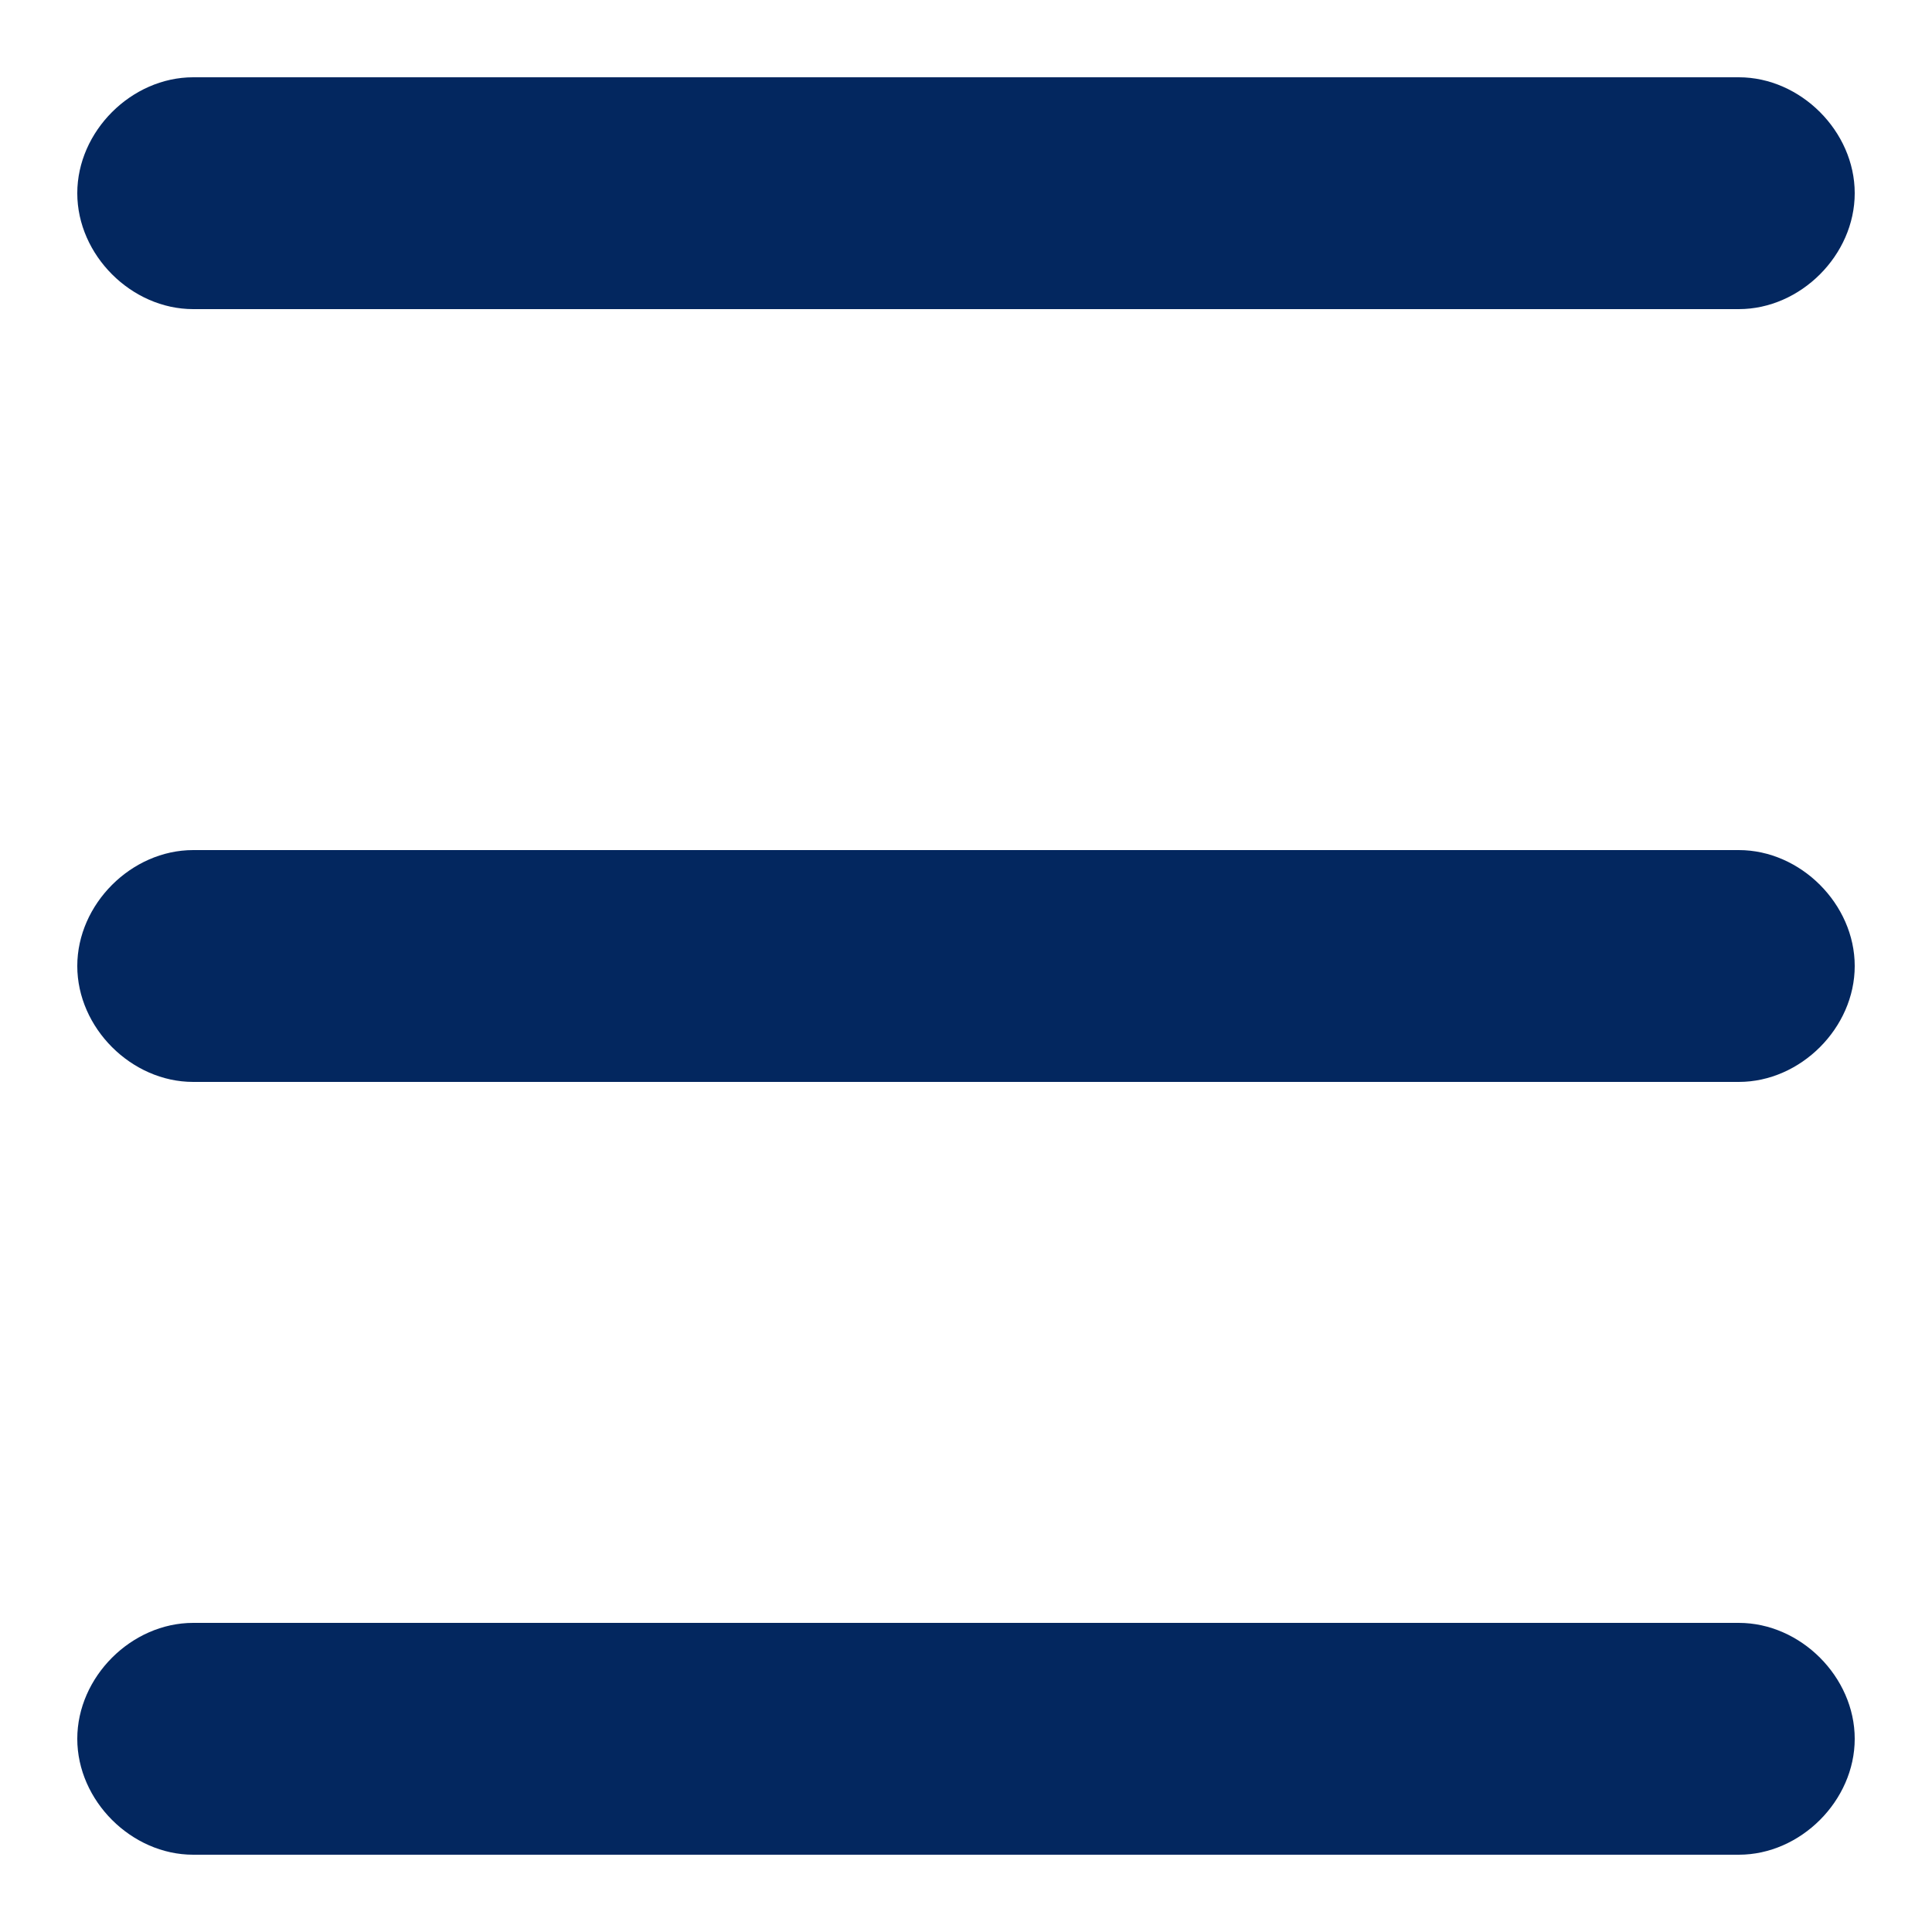 <?xml version="1.0" encoding="utf-8"?>
<!-- Generator: Adobe Illustrator 21.0.0, SVG Export Plug-In . SVG Version: 6.00 Build 0)  -->
<svg version="1.1" id="Layer_1" xmlns="http://www.w3.org/2000/svg" xmlns:xlink="http://www.w3.org/1999/xlink" x="0px" y="0px"
	 viewBox="0 0 25 25" style="enable-background:new 0 0 25 25;" xml:space="preserve">
<style type="text/css">
	.st0{fill:none;stroke:#9099AE;stroke-width:1.5;stroke-miterlimit:10;}
	.st1{fill:none;stroke:#9099AE;stroke-width:1.5;stroke-linecap:round;stroke-linejoin:round;stroke-miterlimit:10;}
	.st2{fill:#9099AE;}
	.st3{fill:none;stroke:#DB0505;stroke-width:1.5;stroke-linecap:round;stroke-linejoin:round;stroke-miterlimit:10;}
	.st4{opacity:0.4;}
	.st5{fill:#FFFFFF;}
	.st6{fill-rule:evenodd;clip-rule:evenodd;fill:#9099AE;}
	.st7{fill:#DB0505;}
	.st8{fill-rule:evenodd;clip-rule:evenodd;fill:#4DC247;}
	.st9{fill:#59267C;}
	.st10{fill:#A9BFEA;}
	.st11{fill:#0088CC;}
	.st12{fill:#D74943;}
	.st13{fill:#0084FF;}
	.st14{fill:none;stroke:#A9BFEA;stroke-width:1.5;stroke-linecap:round;stroke-linejoin:round;stroke-miterlimit:10;}
	.st15{fill:#DC615B;}
	.st16{fill:#DA0706;}
	.st17{fill:#3B5999;}
	.st18{fill:#55ACEE;}
	.st19{fill:#4C75A3;}
	.st20{fill:#03275F;}
</style>
<g>
	<path class="st20" d="M2.5,4h20C23.3,4,24,3.3,24,2.5v0C24,1.7,23.3,1,22.5,1h-20C1.7,1,1,1.7,1,2.5v0C1,3.3,1.7,4,2.5,4z"/>
	<path class="st20" d="M2.5,24h20c0.8,0,1.5-0.7,1.5-1.5v0c0-0.8-0.7-1.5-1.5-1.5h-20C1.7,21,1,21.7,1,22.5v0C1,23.3,1.7,24,2.5,24z
		"/>
	<path class="st20" d="M2.5,14h20c0.8,0,1.5-0.7,1.5-1.5v0c0-0.8-0.7-1.5-1.5-1.5h-20C1.7,11,1,11.7,1,12.5v0C1,13.3,1.7,14,2.5,14z
		"/>
</g>
</svg>
